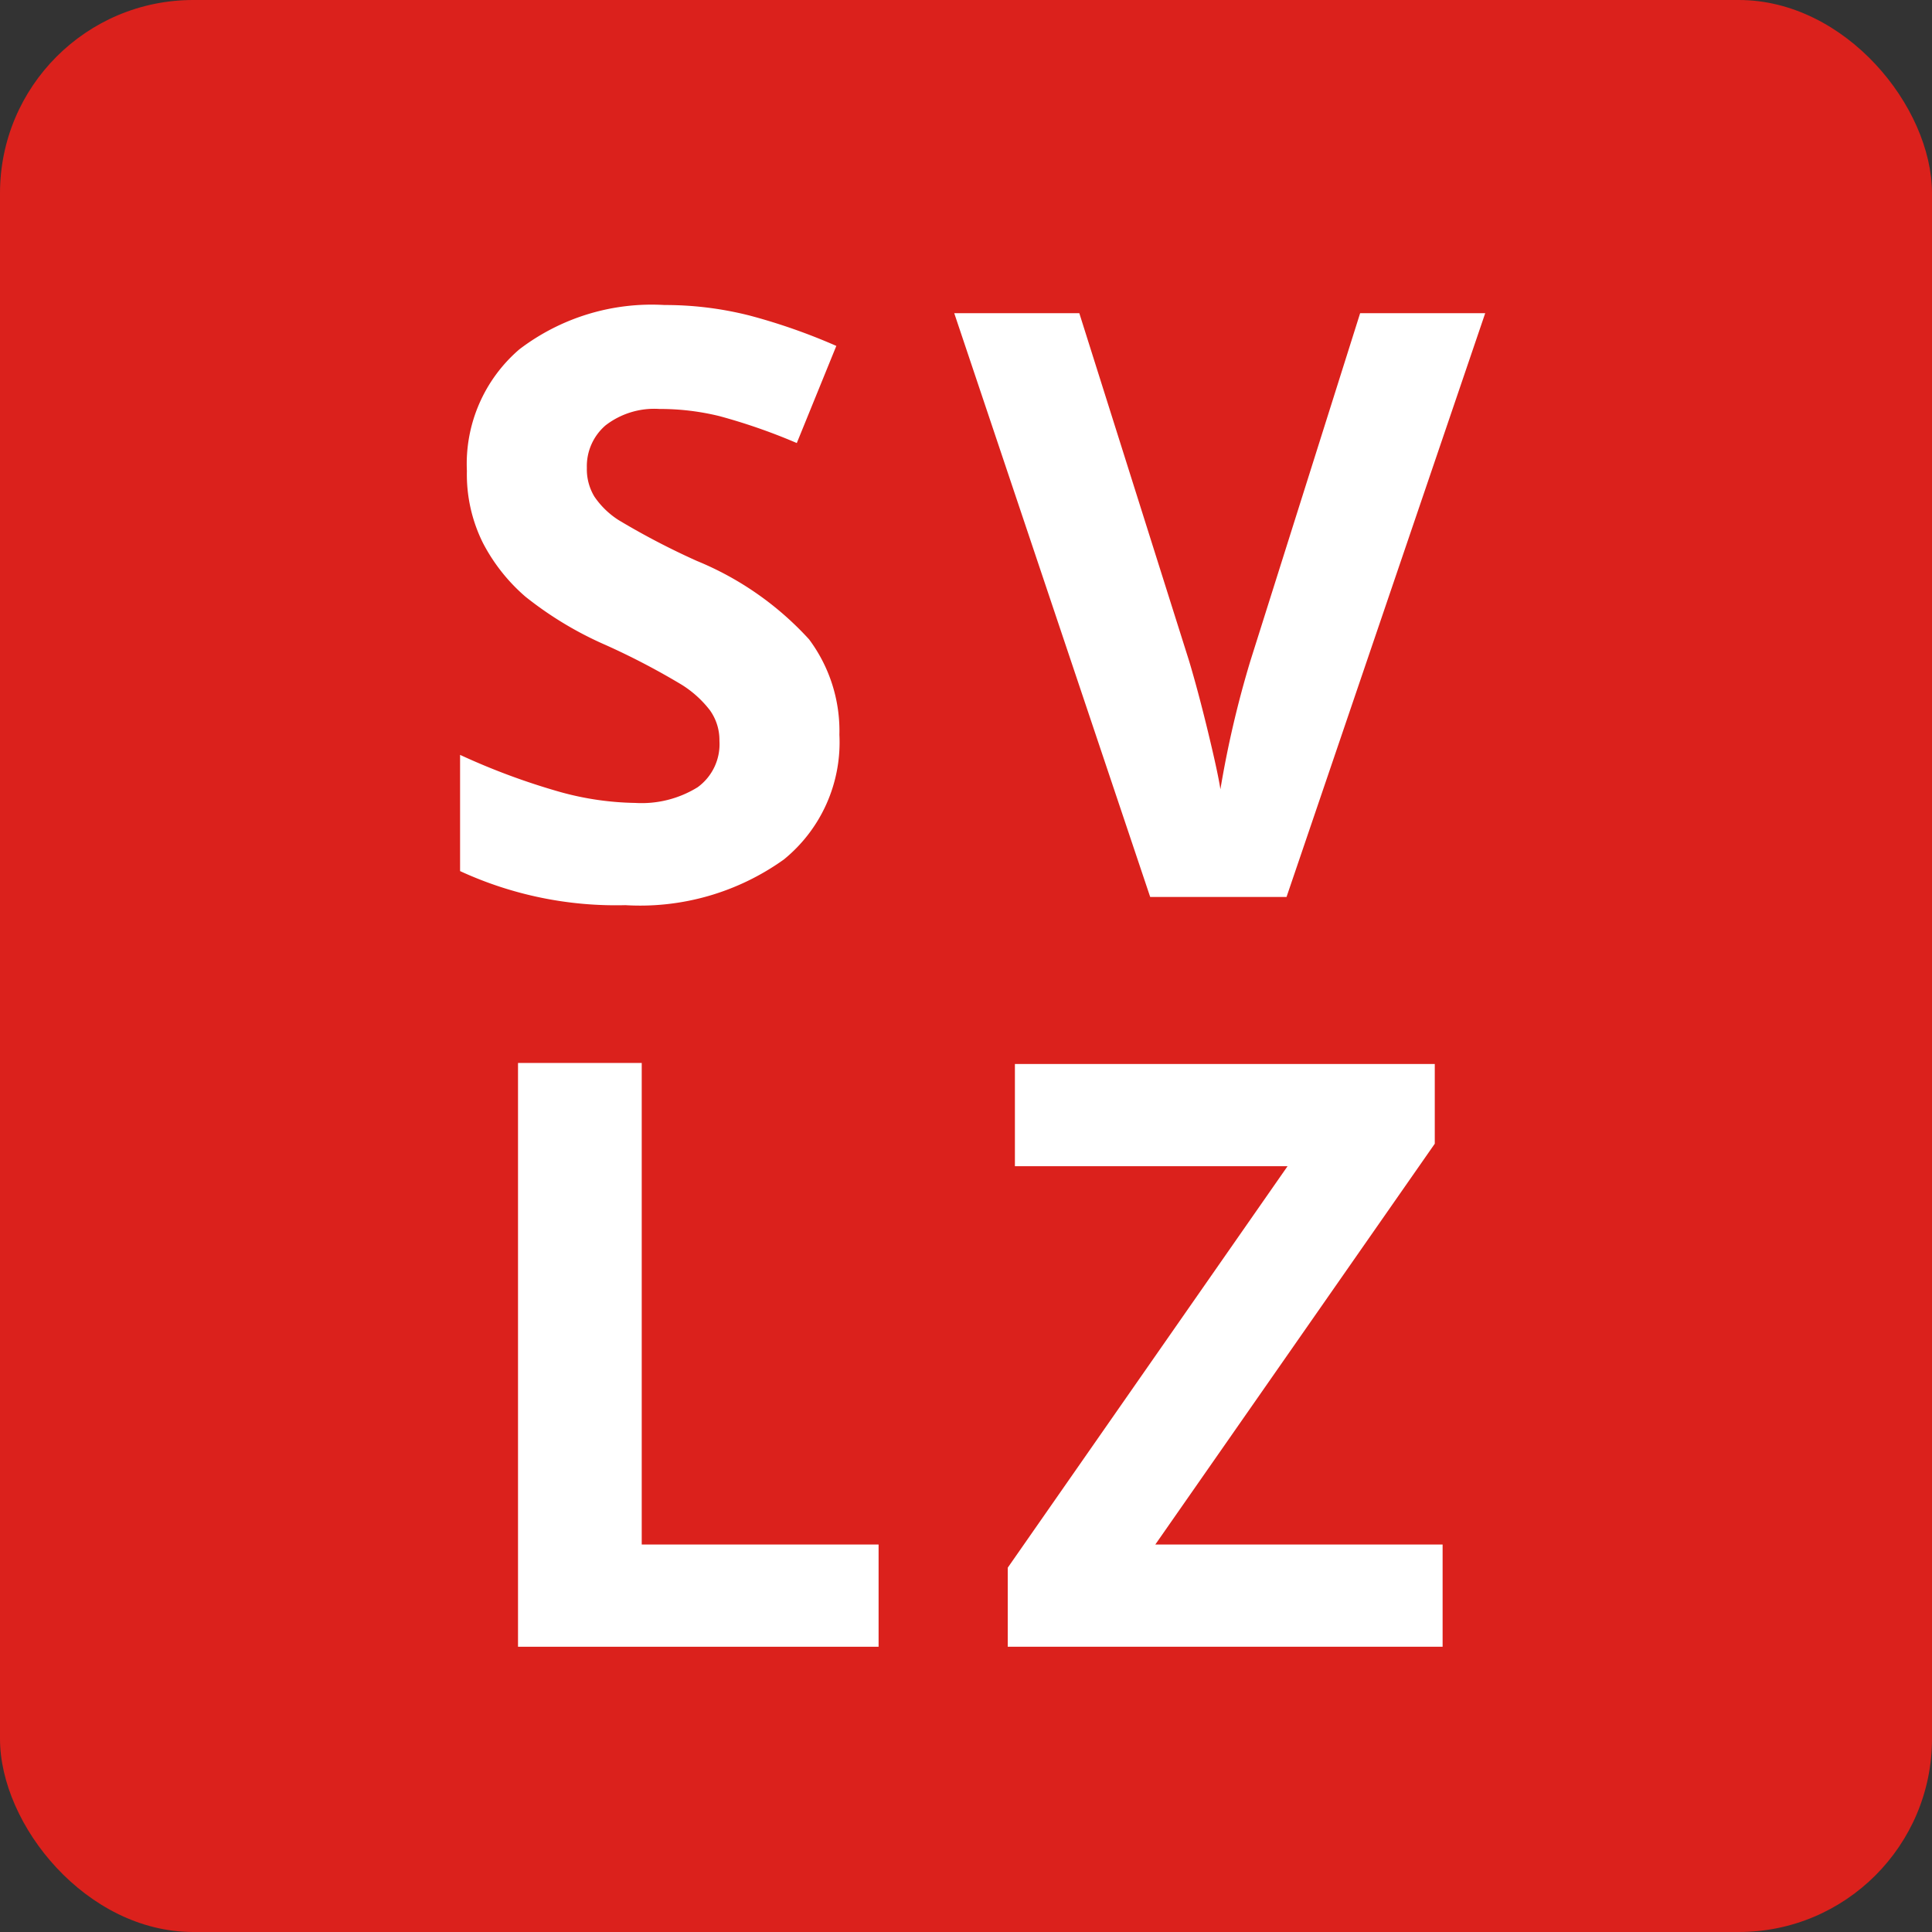 <svg id="Layer_1" data-name="Layer 1" xmlns="http://www.w3.org/2000/svg" viewBox="0 0 56.69 56.69"><rect x="0" y="0" width="56.69" height="56.69" fill="#333333" stroke="none"/><defs><style>.cls-1{fill:#db211c;}.cls-2{fill:#fff;}</style></defs><title>svlz</title><rect class="cls-1" width="56.69" height="56.69" rx="5.67" ry="5.67"/><path class="cls-2" d="M24.63,21.56A4.43,4.43,0,0,1,23,25.22a7.25,7.25,0,0,1-4.65,1.34,10.91,10.91,0,0,1-4.85-1V22.15a20,20,0,0,0,2.94,1.09,8.69,8.69,0,0,0,2.2.32,3.12,3.12,0,0,0,1.83-.46,1.56,1.56,0,0,0,.64-1.36,1.5,1.5,0,0,0-.28-0.9A3.15,3.15,0,0,0,20,20.09a21.25,21.25,0,0,0-2.22-1.16,10.53,10.53,0,0,1-2.36-1.42,5.32,5.32,0,0,1-1.25-1.58,4.51,4.51,0,0,1-.47-2.11,4.43,4.43,0,0,1,1.54-3.57,6.4,6.4,0,0,1,4.26-1.3A10.06,10.06,0,0,1,22,9.26a17.52,17.52,0,0,1,2.54.89L23.38,13a17.15,17.15,0,0,0-2.27-.79A7.3,7.3,0,0,0,19.35,12a2.34,2.34,0,0,0-1.58.48,1.58,1.58,0,0,0-.55,1.25,1.55,1.55,0,0,0,.22.84,2.45,2.45,0,0,0,.71.69,21.92,21.92,0,0,0,2.3,1.2,9.16,9.16,0,0,1,3.29,2.3A4.49,4.49,0,0,1,24.63,21.56Z" transform="translate(0 0)"/><path class="cls-2" d="M39.91,9.19h3.67L37.75,26.32h-4L28,9.19h3.67l3.22,10.2q0.27,0.9.56,2.1t0.36,1.67a30,30,0,0,1,.88-3.77Z" transform="translate(0 0)"/><path class="cls-2" d="M15.2,48.32V31.19h3.63V45.32h6.95v3H15.2Z" transform="translate(0 0)"/><path class="cls-2" d="M42.32,48.32H29.57V46l8.21-11.78h-8v-3H42.1v2.34L33.9,45.32h8.43v3Z" transform="translate(0 0)"/></svg>
